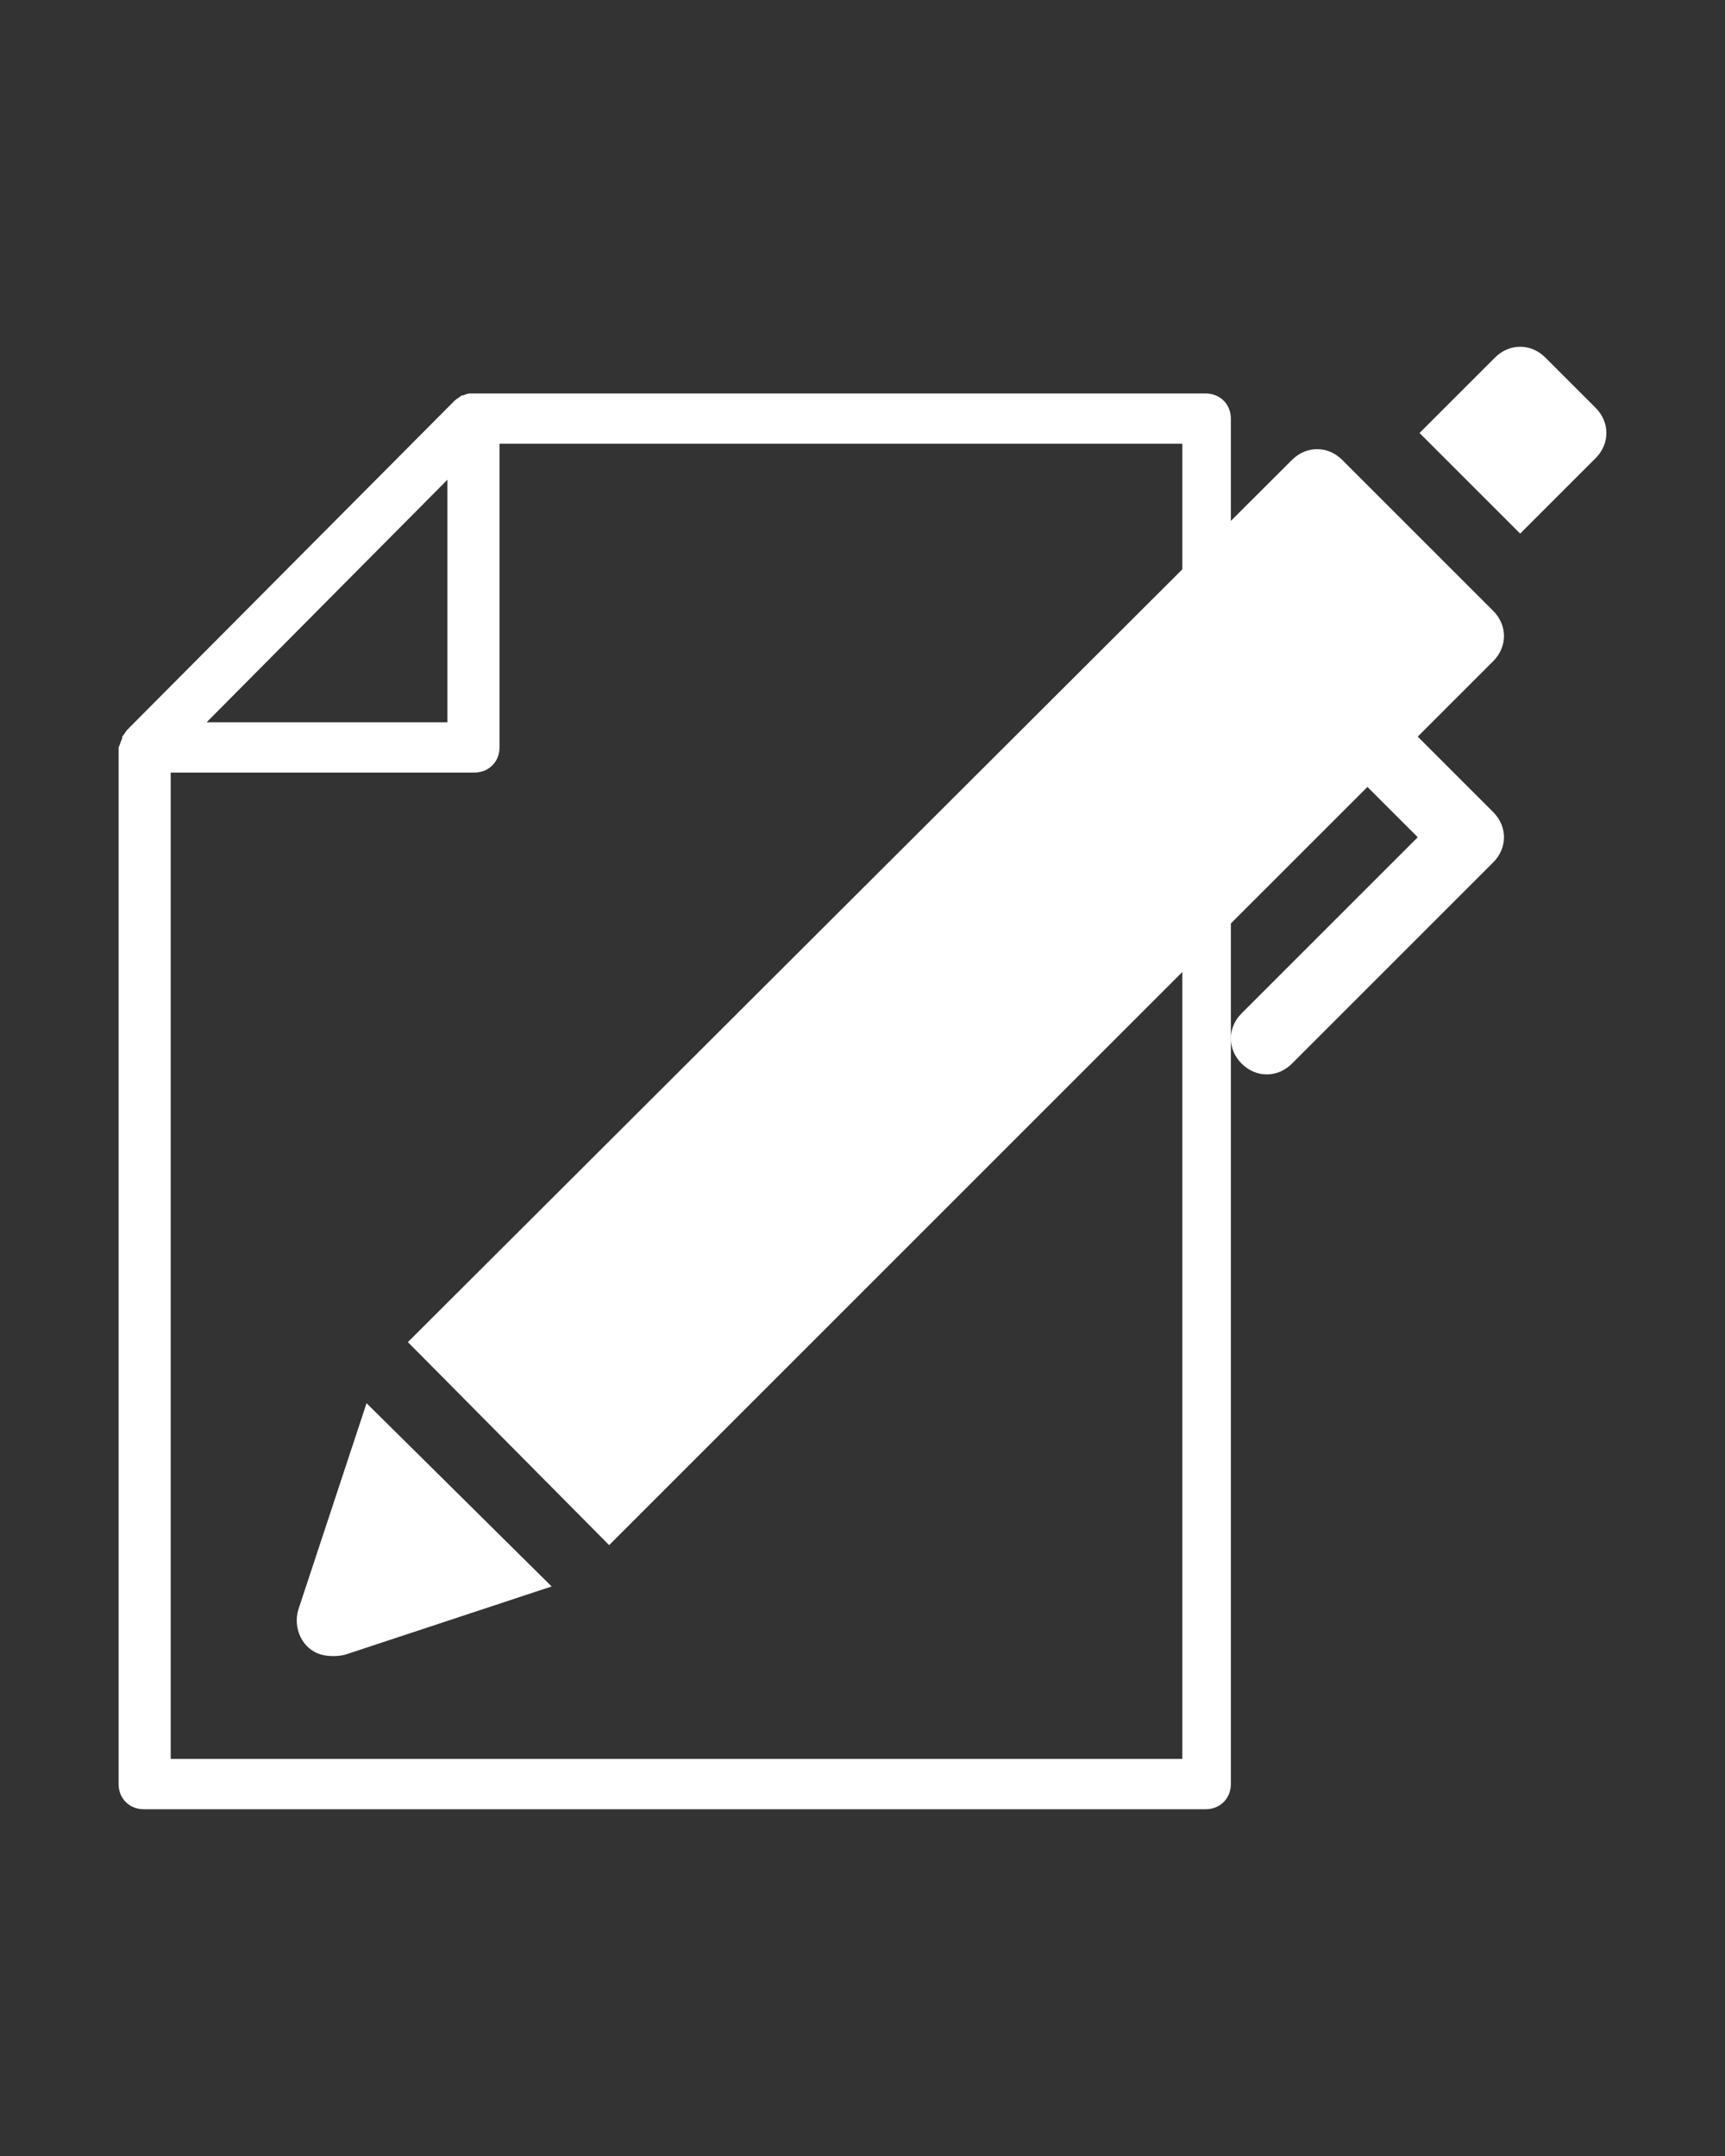 <?xml version="1.0" encoding="utf-8"?>
<!-- Generator: Adobe Illustrator 25.3.1, SVG Export Plug-In . SVG Version: 6.00 Build 0)  -->
<svg version="1.1" id="Layer_1" xmlns="http://www.w3.org/2000/svg" xmlns:xlink="http://www.w3.org/1999/xlink" x="0px" y="0px"
	 viewBox="0 0 96 120" style="enable-background:new 0 0 96 120;" xml:space="preserve">
<rect x="0" y="0" width="96" height="120" fill="#333333" stroke="none"/>
<style type="text/css">
	.st0{fill:#FFFFFF;}
</style>
<g>
	<path class="st0" d="M6.6,41.6v57.7c0,0.8,0.6,1.4,1.4,1.4h59.1c0.8,0,1.4-0.6,1.4-1.4v-76c0-0.8-0.6-1.4-1.4-1.4H26.3
		c0,0-0.1,0-0.1,0c-0.1,0-0.2,0-0.4,0.1c0,0-0.1,0-0.1,0c-0.1,0.1-0.3,0.2-0.4,0.3L7.1,40.6c-0.1,0.1-0.2,0.3-0.3,0.4
		c0,0,0,0.1,0,0.1C6.7,41.3,6.7,41.4,6.6,41.6C6.7,41.6,6.6,41.6,6.6,41.6z M24.9,26.7v13.5H11.5L24.9,26.7z M9.5,97.9V43h16.9
		c0.8,0,1.4-0.6,1.4-1.4V24.7h38v73.2H9.5z"/>
	<g>
		<path class="st0" d="M16.6,89.6c-0.3,1,0.2,2.2,1.3,2.5c0.4,0.1,0.9,0.1,1.3,0l11.5-3.8L20.4,78.1L16.6,89.6z"/>
		<path class="st0" d="M88.8,25.5c0.8-0.8,0.8-2,0-2.8c0,0,0,0,0,0L86,19.9c-0.8-0.8-2-0.8-2.8,0c0,0,0,0,0,0l-4.2,4.2l5.6,5.6
			L88.8,25.5z"/>
		<path class="st0" d="M83.1,45.2L78.9,41l4.2-4.2c0.8-0.8,0.8-2,0-2.8c0,0,0,0,0,0l-8.4-8.4c-0.8-0.8-2-0.8-2.8,0c0,0,0,0,0,0
			L22.7,74.7L33.9,86l42.2-42.2l2.8,2.8l-9.8,9.8c-0.8,0.8-0.8,2,0,2.8c0.8,0.8,2,0.8,2.8,0l0,0L83.1,48
			C83.9,47.2,83.9,46,83.1,45.2C83.1,45.2,83.1,45.2,83.1,45.2z"/>
	</g>
</g>
</svg>
